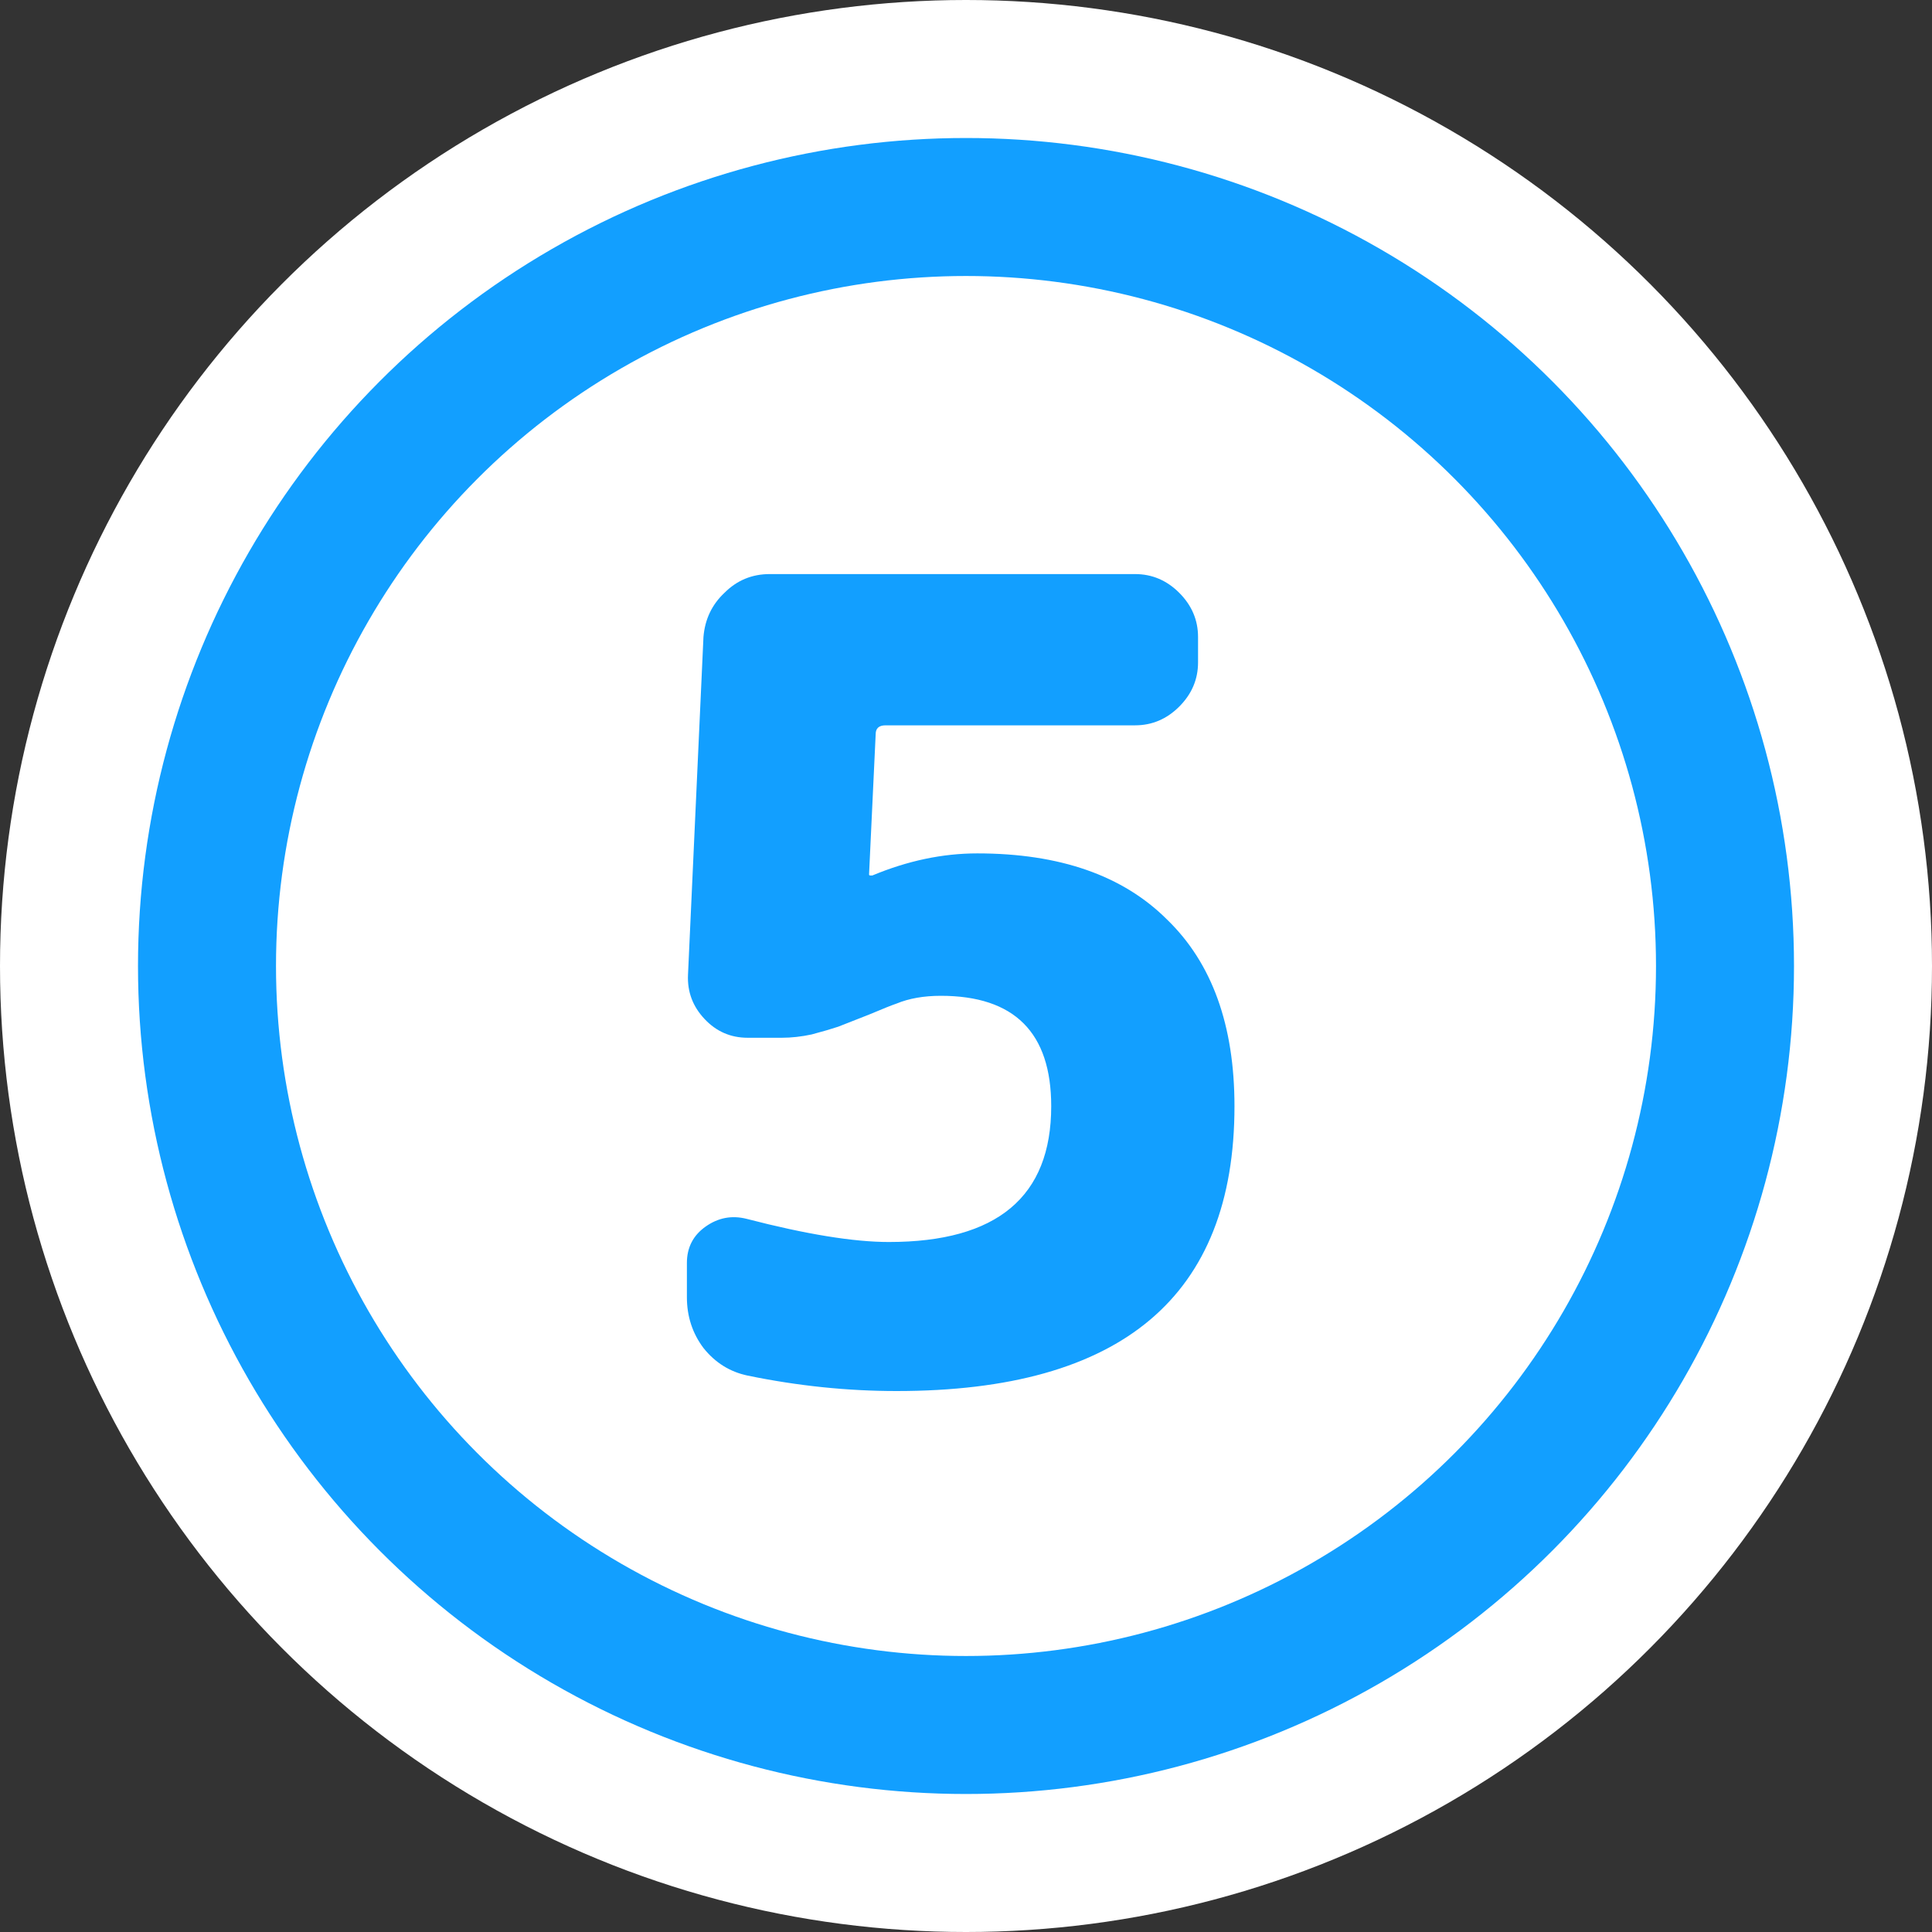 <svg width="56" height="56" viewBox="0 0 56 56" fill="none" xmlns="http://www.w3.org/2000/svg">
<rect x="0" y="0" width="56" height="56" fill="#333333" stroke="none"/>
<circle cx="28" cy="28" r="28" fill="white"/>
<circle cx="28" cy="28" r="22" stroke="#129FFF" stroke-width="4"/>
<path d="M21.67 39.872C21.158 39.765 20.731 39.499 20.39 39.072C20.07 38.645 19.91 38.155 19.91 37.6V36.608C19.91 36.16 20.091 35.808 20.454 35.552C20.816 35.296 21.211 35.221 21.638 35.328C23.366 35.776 24.742 36 25.766 36C28.902 36 30.47 34.688 30.47 32.064C30.47 29.931 29.403 28.864 27.27 28.864C26.779 28.864 26.352 28.939 25.99 29.088C25.862 29.131 25.595 29.237 25.19 29.408C24.806 29.557 24.507 29.675 24.294 29.76C24.102 29.824 23.846 29.899 23.526 29.984C23.227 30.048 22.939 30.08 22.662 30.08H21.67C21.179 30.08 20.763 29.899 20.422 29.536C20.08 29.173 19.92 28.747 19.942 28.256L20.39 18.464C20.432 17.952 20.635 17.525 20.998 17.184C21.36 16.821 21.798 16.64 22.31 16.64H32.902C33.392 16.64 33.819 16.821 34.182 17.184C34.544 17.547 34.726 17.973 34.726 18.464V19.2C34.726 19.691 34.544 20.117 34.182 20.48C33.819 20.843 33.392 21.024 32.902 21.024H25.67C25.478 21.024 25.382 21.109 25.382 21.28L25.19 25.344C25.19 25.365 25.2 25.376 25.222 25.376H25.286C26.31 24.949 27.323 24.736 28.326 24.736C30.715 24.736 32.55 25.376 33.83 26.656C35.131 27.915 35.782 29.717 35.782 32.064C35.782 37.568 32.518 40.32 25.99 40.32C24.56 40.32 23.12 40.171 21.67 39.872Z" fill="#129FFF"/>
</svg>
